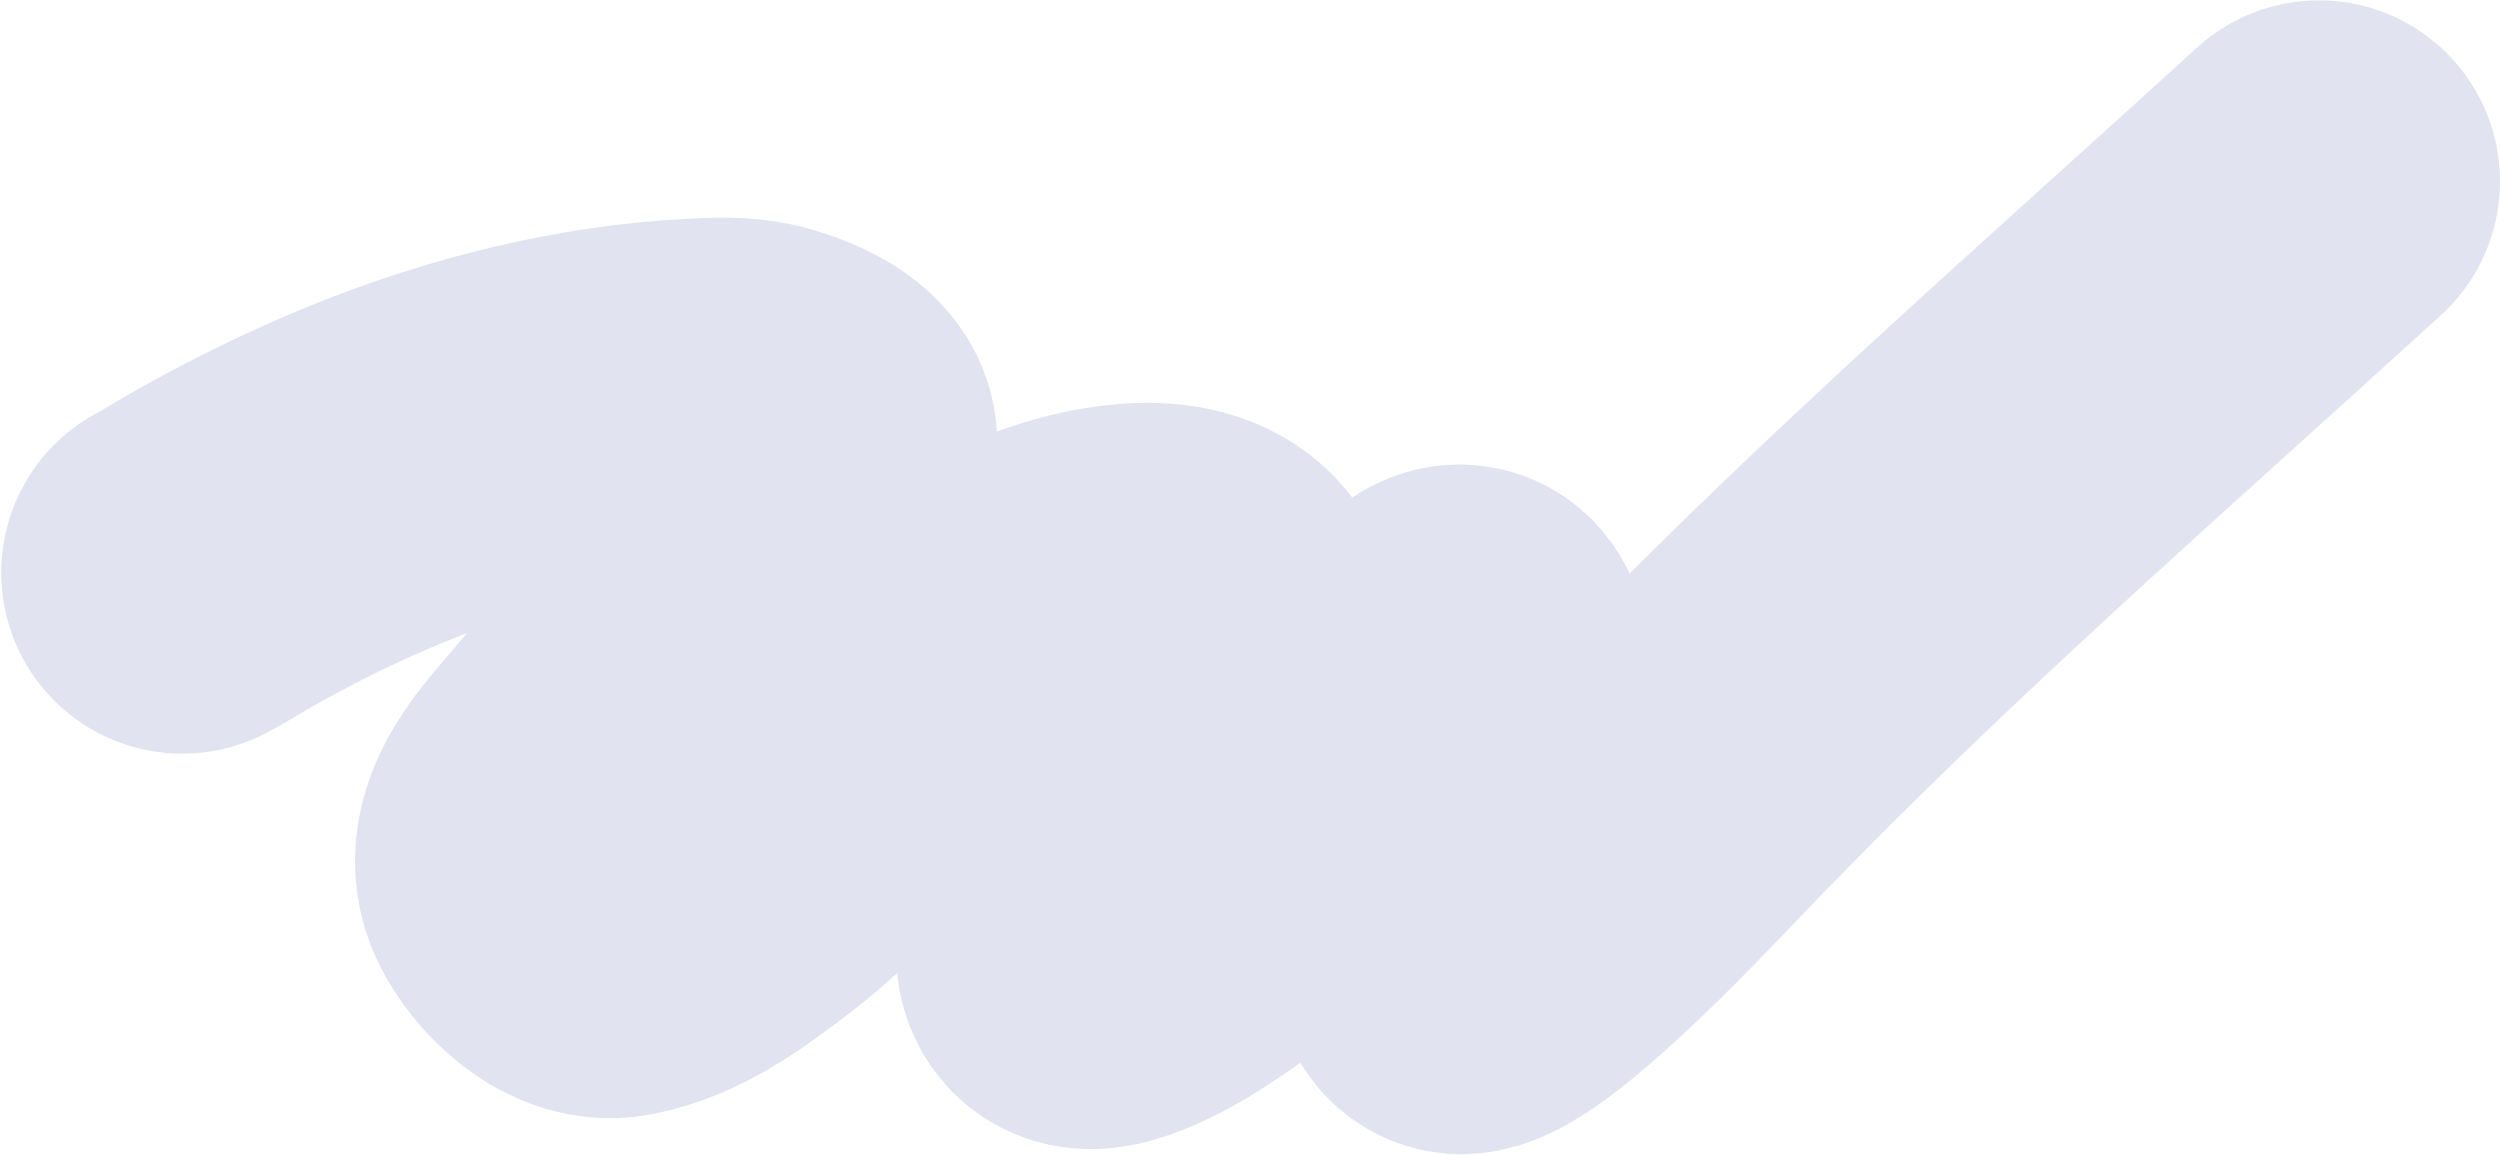 <?xml version="1.0" encoding="UTF-8"?> <svg xmlns="http://www.w3.org/2000/svg" width="1392" height="643" viewBox="0 0 1392 643" fill="none"><path d="M101.486 318.84C108.495 315.182 115.069 310.895 121.913 306.993C151.012 290.403 181.356 275.376 212.801 262.753C267.231 240.905 326.677 225.781 386.204 222.593C398.081 221.957 411.237 221.048 422.784 224.297C432.783 227.11 448.228 232.757 453.246 241.852C457.414 249.406 449.869 261.882 446.7 268.273C439.022 283.756 429.227 298.501 419.803 313.164C394.266 352.898 361.233 388.1 330.887 424.841C316.341 442.453 289.688 467.899 301.367 492.104C307.651 505.128 326.062 524.762 343.821 521.426C367.756 516.931 389.072 501.146 407.327 487.447C434.209 467.274 456.812 443.509 479.775 419.842C512.694 385.914 545.948 350.029 593.972 333.458C616.682 325.621 662.072 316.146 675.256 342.123C682.315 356.032 677.945 374.525 673.667 388.441C664.045 419.741 646.921 449.796 629.01 477.893C620.245 491.643 607.906 504.981 601.968 520.037C599.23 526.979 596.58 541.024 610.187 538.769C619.884 537.162 632.854 530.501 640.3 526.18C654.005 518.228 672.874 504.83 684.913 495.073C718.459 467.883 744.432 434.004 771.774 401.933C782.857 388.932 793.915 372.565 807.833 361.65C818.319 353.427 817.733 370.649 817.976 376.056C819.288 405.271 814.611 434.573 811.72 463.619C811.373 467.096 799.889 543.412 814.142 541.823C823.03 540.832 842.698 524.627 845.295 522.464C880.077 493.496 910.687 460.336 941.705 428.194C1052.08 313.821 1173.11 208.788 1291.2 101" stroke="#384B9F" stroke-opacity="0.15" stroke-width="201.607" stroke-linecap="round"></path></svg> 